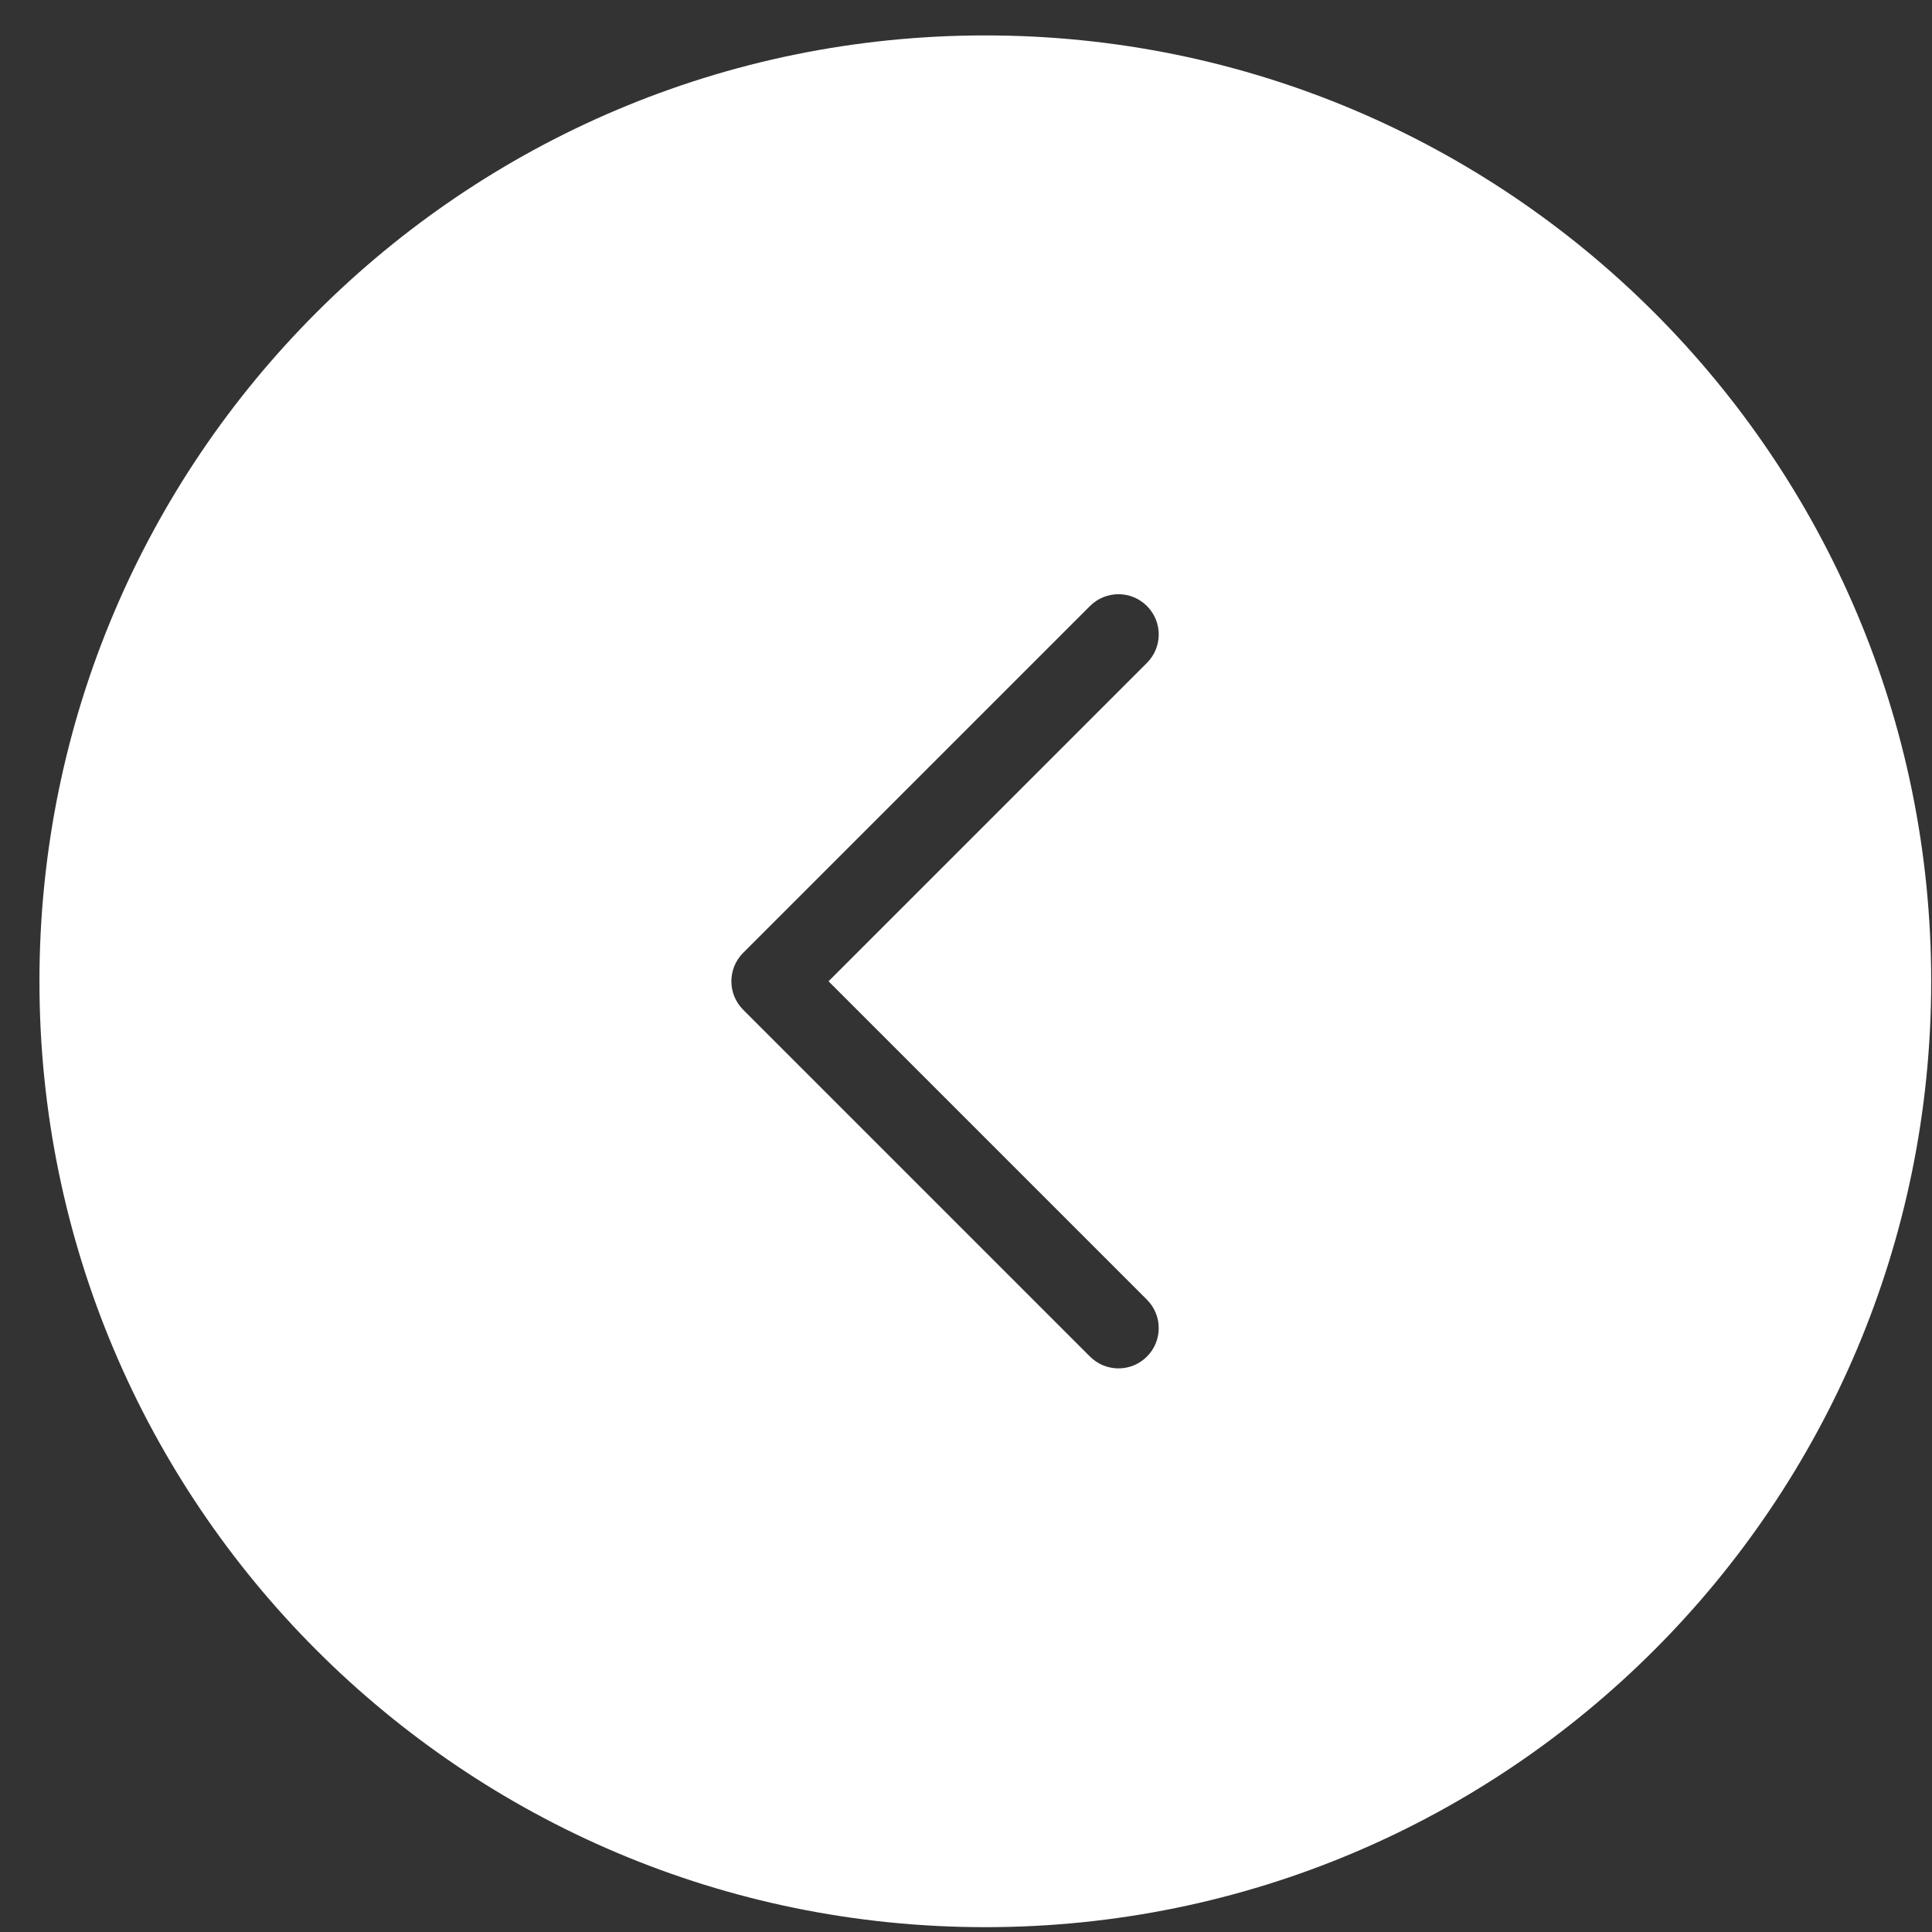 <?xml version="1.0" encoding="UTF-8"?>
<svg width="48px" height="48px" viewBox="0 0 48 48" version="1.1" xmlns="http://www.w3.org/2000/svg" xmlns:xlink="http://www.w3.org/1999/xlink">
    <rect x="0" y="0" width="48" height="48" fill="#333333" stroke="none"/>
    <!-- Generator: Sketch 63.1 (92452) - https://sketch.com -->
    <title>icon--arrow</title>
    <desc>Created with Sketch.</desc>
    <g id="Page-1" stroke="none" stroke-width="1" fill="none" fill-rule="evenodd">
        <g id="icon--arrow" transform="translate(24, 24) rotate(-180) translate(-24, -24) translate(0, -0)" fill="#FFFFFF" fill-rule="nonzero">
            <path d="M23.52,0.12 C10.541,0.12 0.02,10.641 0.02,23.62 C0.02,36.599 10.541,47.12 23.52,47.12 C36.499,47.12 47.02,36.599 47.02,23.62 C47.02,10.641 36.499,0.12 23.52,0.12 Z M29.536,24.327 L20.919,32.944 C20.724,33.139 20.468,33.237 20.212,33.237 C19.956,33.237 19.7,33.139 19.505,32.944 C19.114,32.553 19.114,31.921 19.505,31.53 L27.415,23.62 L19.505,15.71 C19.114,15.319 19.114,14.687 19.505,14.296 C19.896,13.905 20.528,13.905 20.919,14.296 L29.536,22.913 C29.927,23.304 29.927,23.936 29.536,24.327 Z" id="Shape"></path>
        </g>
    </g>
</svg>